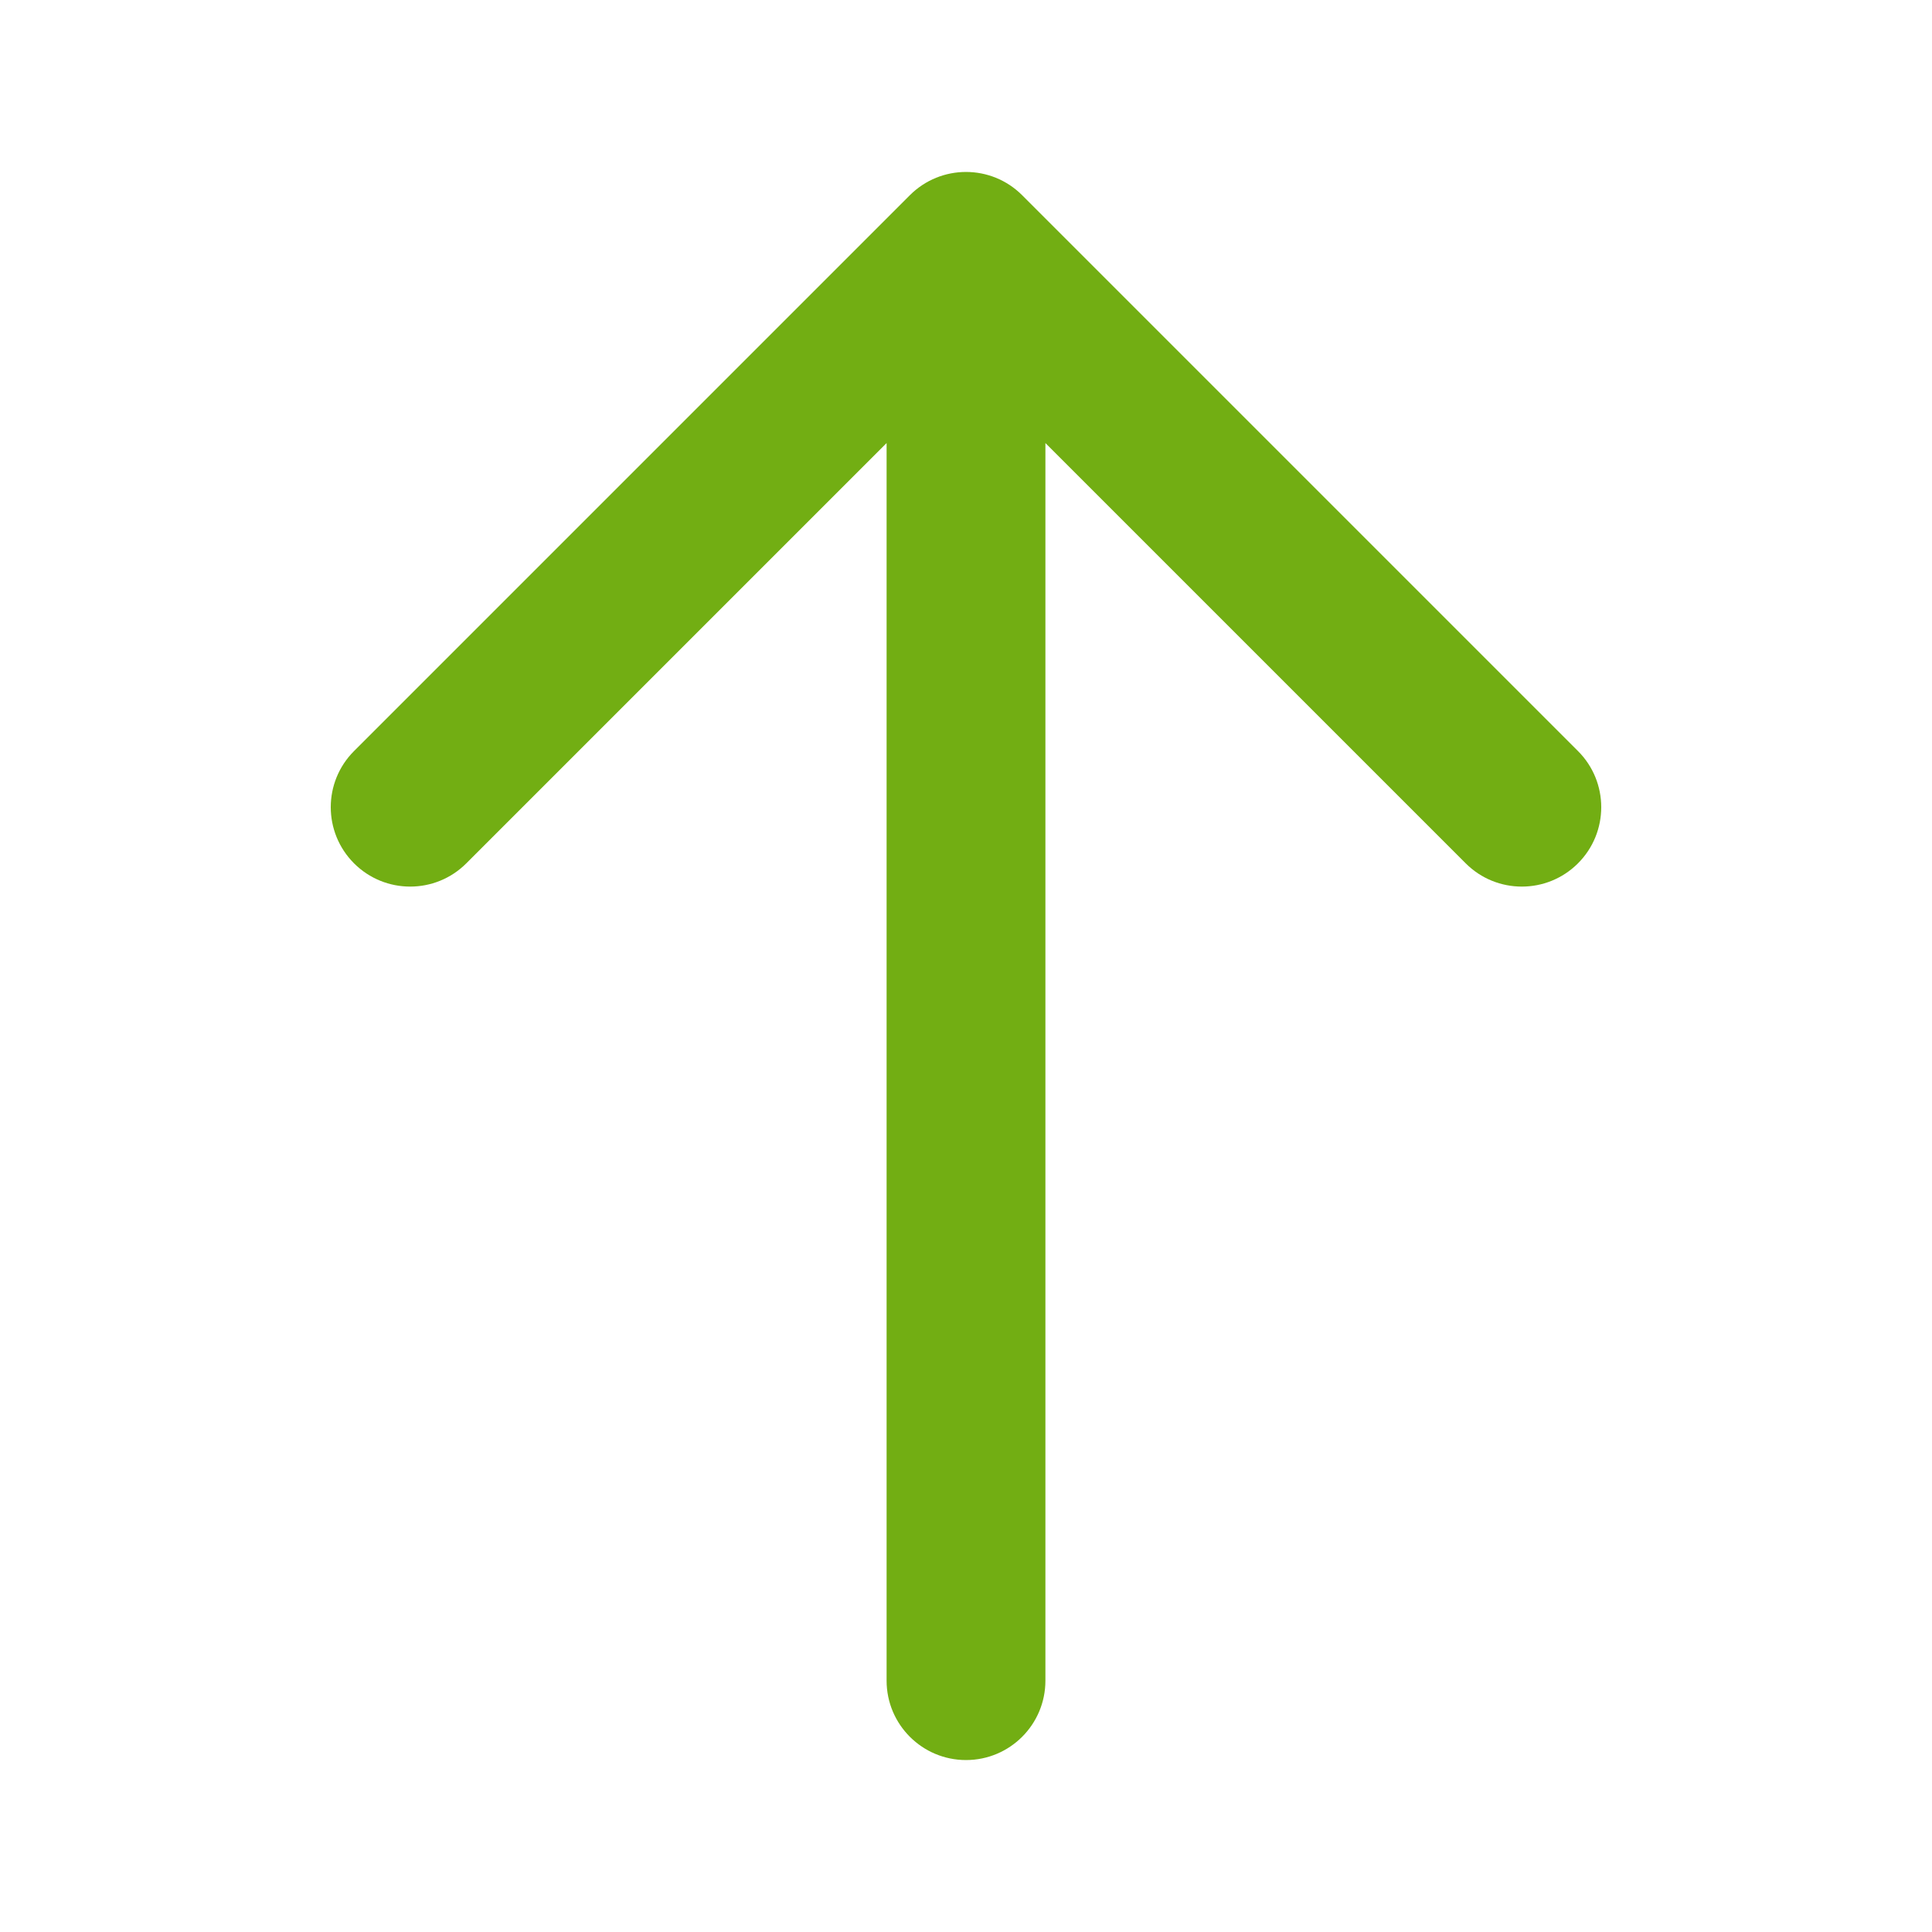 <svg version="1.1" xmlns="http://www.w3.org/2000/svg" xmlns:xlink="http://www.w3.org/1999/xlink" width="1000px" height="1000px" viewBox="0,0,256,256"><g fill="#72ae13" fill-rule="nonzero" stroke="none" stroke-width="1" stroke-linecap="butt" stroke-linejoin="miter" stroke-miterlimit="10" stroke-dasharray="" stroke-dashoffset="0" font-family="none" font-weight="none" font-size="none" text-anchor="none" style="mix-blend-mode: normal"><g transform=""><g><g transform="translate(0,-0) scale(0.256,0.256)"><g id="Слой_x0020_1"><path d="M541.1,869.9v-640.58l217.54,217.54c16.05,16.05 42.07,16.05 58.12,0c16.05,-16.05 16.05,-42.08 0,-58.12l-287.7,-287.7c-16.05,-16.05 -42.08,-16.05 -58.12,0l-287.69,287.7c-8.03,8.02 -12.05,18.54 -12.05,29.06c0,10.51 4.02,21.03 12.04,29.06c16.05,16.05 42.08,16.05 58.12,0l217.54,-217.54v640.58c0,22.69 18.41,41.1 41.1,41.1c22.7,0 41.1,-18.4 41.1,-41.1z"></path></g></g></g></g></g></svg>